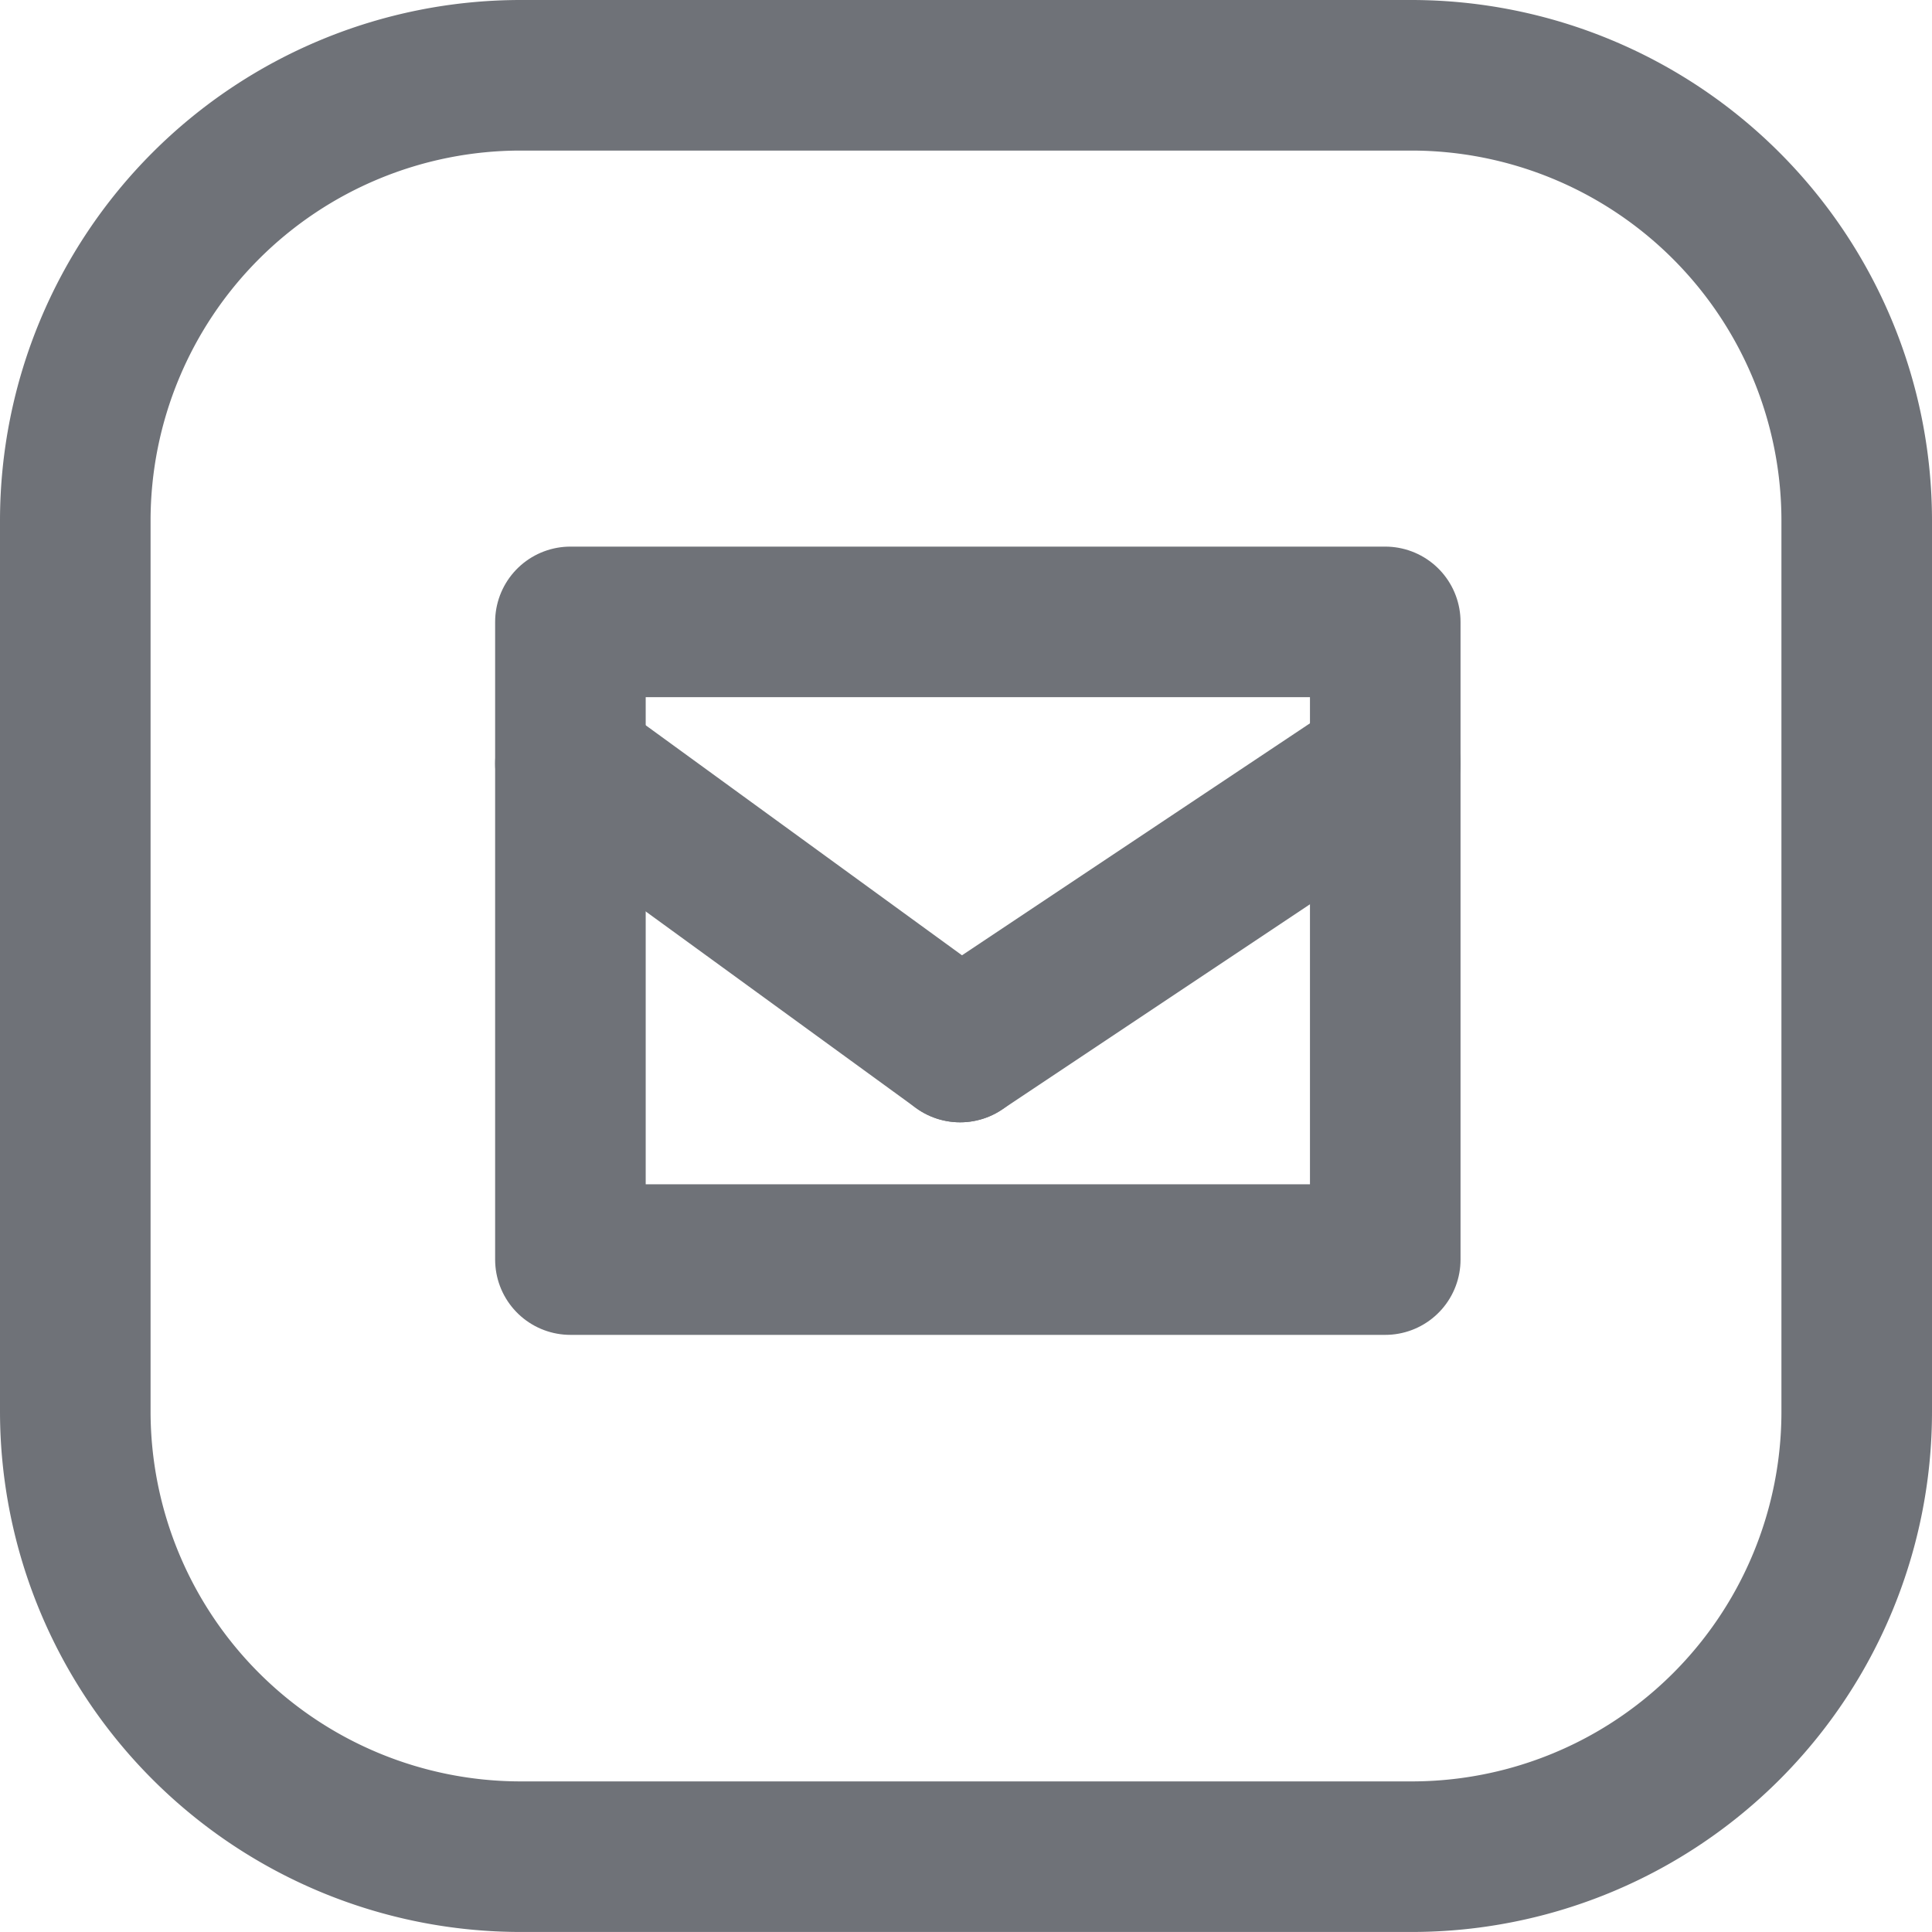 <svg xmlns="http://www.w3.org/2000/svg" width="54.534" height="54.533" viewBox="0 0 54.534 54.533"><g transform="translate(-491.933 -1010.172)"><g transform="translate(494.058 1012.297)"><path d="M39.213,51.783H14.071A12.575,12.575,0,0,1,1.5,39.212V14.071A12.575,12.575,0,0,1,14.071,1.5H39.213A12.575,12.575,0,0,1,51.784,14.071V39.212A12.56,12.56,0,0,1,39.213,51.783Z" transform="translate(-1.5 -1.5)" fill="none" stroke="#6f7278" stroke-miterlimit="10" stroke-width="4.25"/></g><g transform="translate(508.034 1027.726)"><rect width="23" height="18" fill="none" stroke="#6f7278" stroke-linecap="round" stroke-linejoin="round" stroke-width="4.25"/><line x2="11" y2="8" transform="translate(0 4)" fill="none" stroke="#6f7278" stroke-linecap="round" stroke-linejoin="round" stroke-width="4.25"/><line x1="12" y2="8" transform="translate(11 4)" fill="none" stroke="#6f7278" stroke-linecap="round" stroke-linejoin="round" stroke-width="4.25"/></g></g></svg>